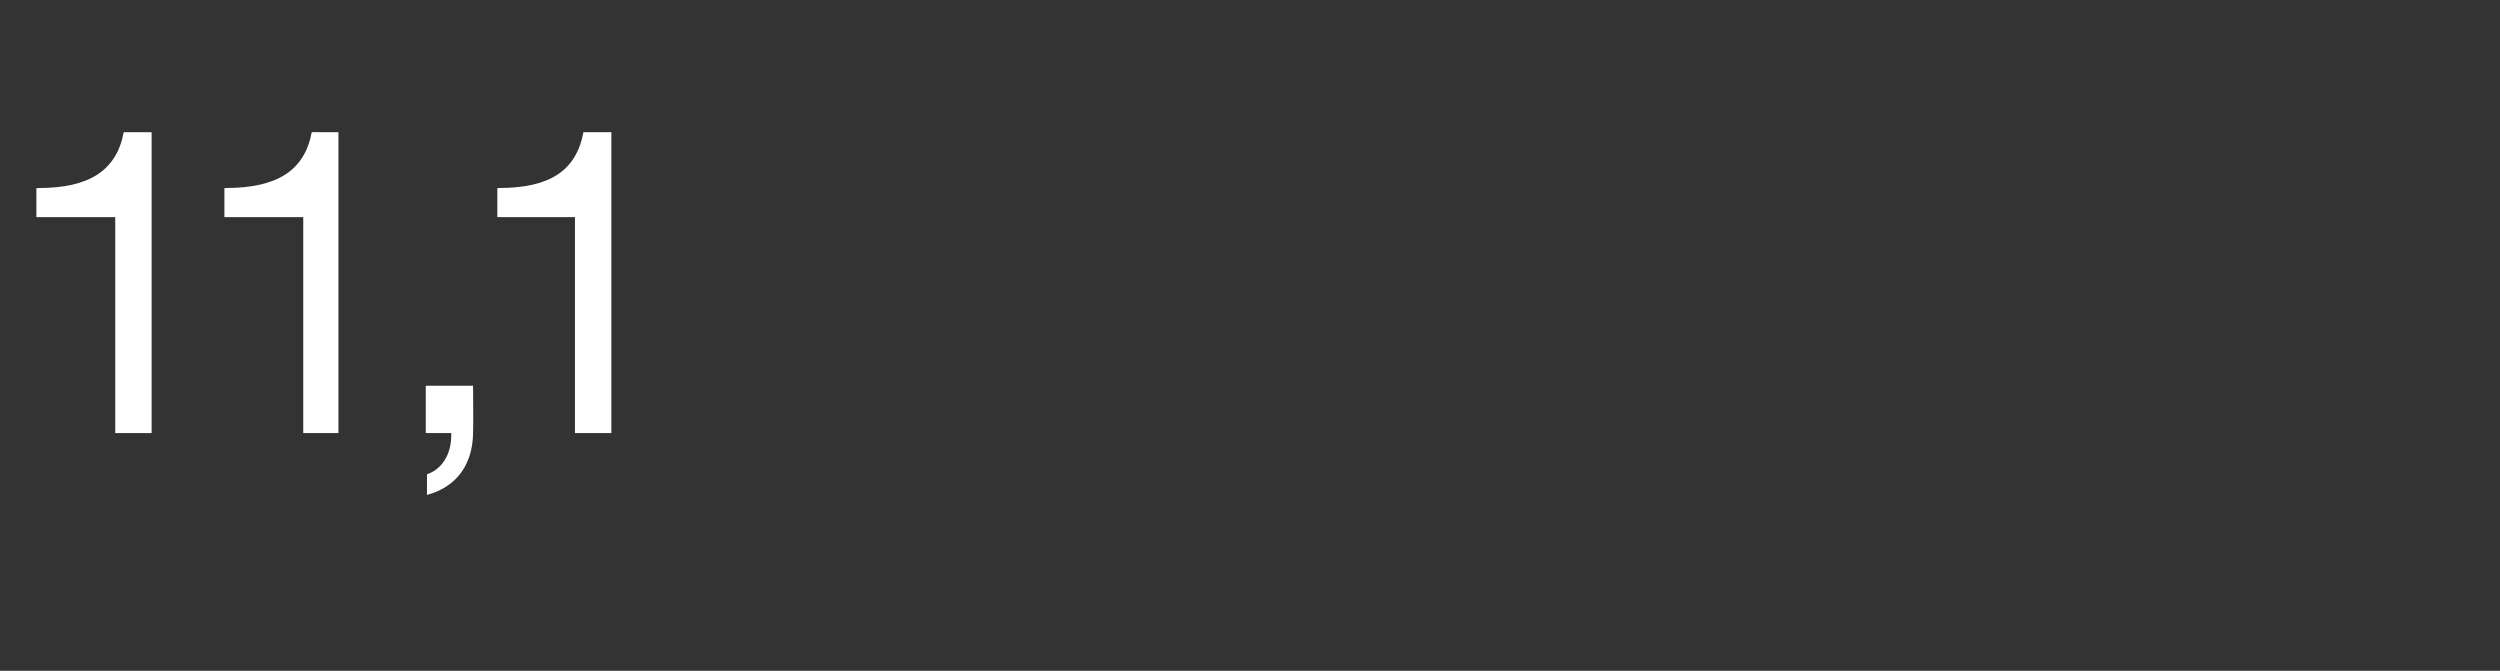 <?xml version="1.0" standalone="no"?><!DOCTYPE svg PUBLIC "-//W3C//DTD SVG 1.1//EN" "http://www.w3.org/Graphics/SVG/1.1/DTD/svg11.dtd"><svg xmlns="http://www.w3.org/2000/svg" version="1.1" width="206.1px" height="55.3px" viewBox="0 -10 206.1 55.3" style="top:-10px"><rect x="0" y="-10" width="206.1" height="55.3" fill="#333333" stroke="none"/>  <desc>11,1 DE</desc>  <defs/>  <g id="Polygon173279">    <path d="M 12.5 0.9 L 12.5 25.7 L 9.5 25.7 L 9.5 7.9 L 3 7.9 L 3 5.5 C 3 5.5 3.15 5.54 3.2 5.5 C 7.3 5.5 9.6 4.1 10.2 0.9 C 10.19 0.89 12.5 0.9 12.5 0.9 Z M 27.9 0.9 L 27.9 25.7 L 25 25.7 L 25 7.9 L 18.5 7.9 L 18.5 5.5 C 18.5 5.5 18.62 5.54 18.6 5.5 C 22.8 5.5 25.1 4.1 25.7 0.9 C 25.66 0.89 27.9 0.9 27.9 0.9 Z M 39 21.8 C 39 21.8 39.03 25.56 39 25.6 C 39 28.1 37.8 30.1 35.2 30.8 C 35.2 30.8 35.2 29.1 35.2 29.1 C 36.4 28.7 37.2 27.5 37.2 25.9 C 37.21 25.88 37.2 25.7 37.2 25.7 L 35.1 25.7 L 35.1 21.8 L 39 21.8 Z M 50.4 0.9 L 50.4 25.7 L 47.4 25.7 L 47.4 7.9 L 41 7.9 L 41 5.5 C 41 5.5 41.09 5.54 41.1 5.5 C 45.3 5.5 47.5 4.1 48.1 0.9 C 48.13 0.89 50.4 0.9 50.4 0.9 Z " stroke="none" fill="#fff"/>  </g></svg>